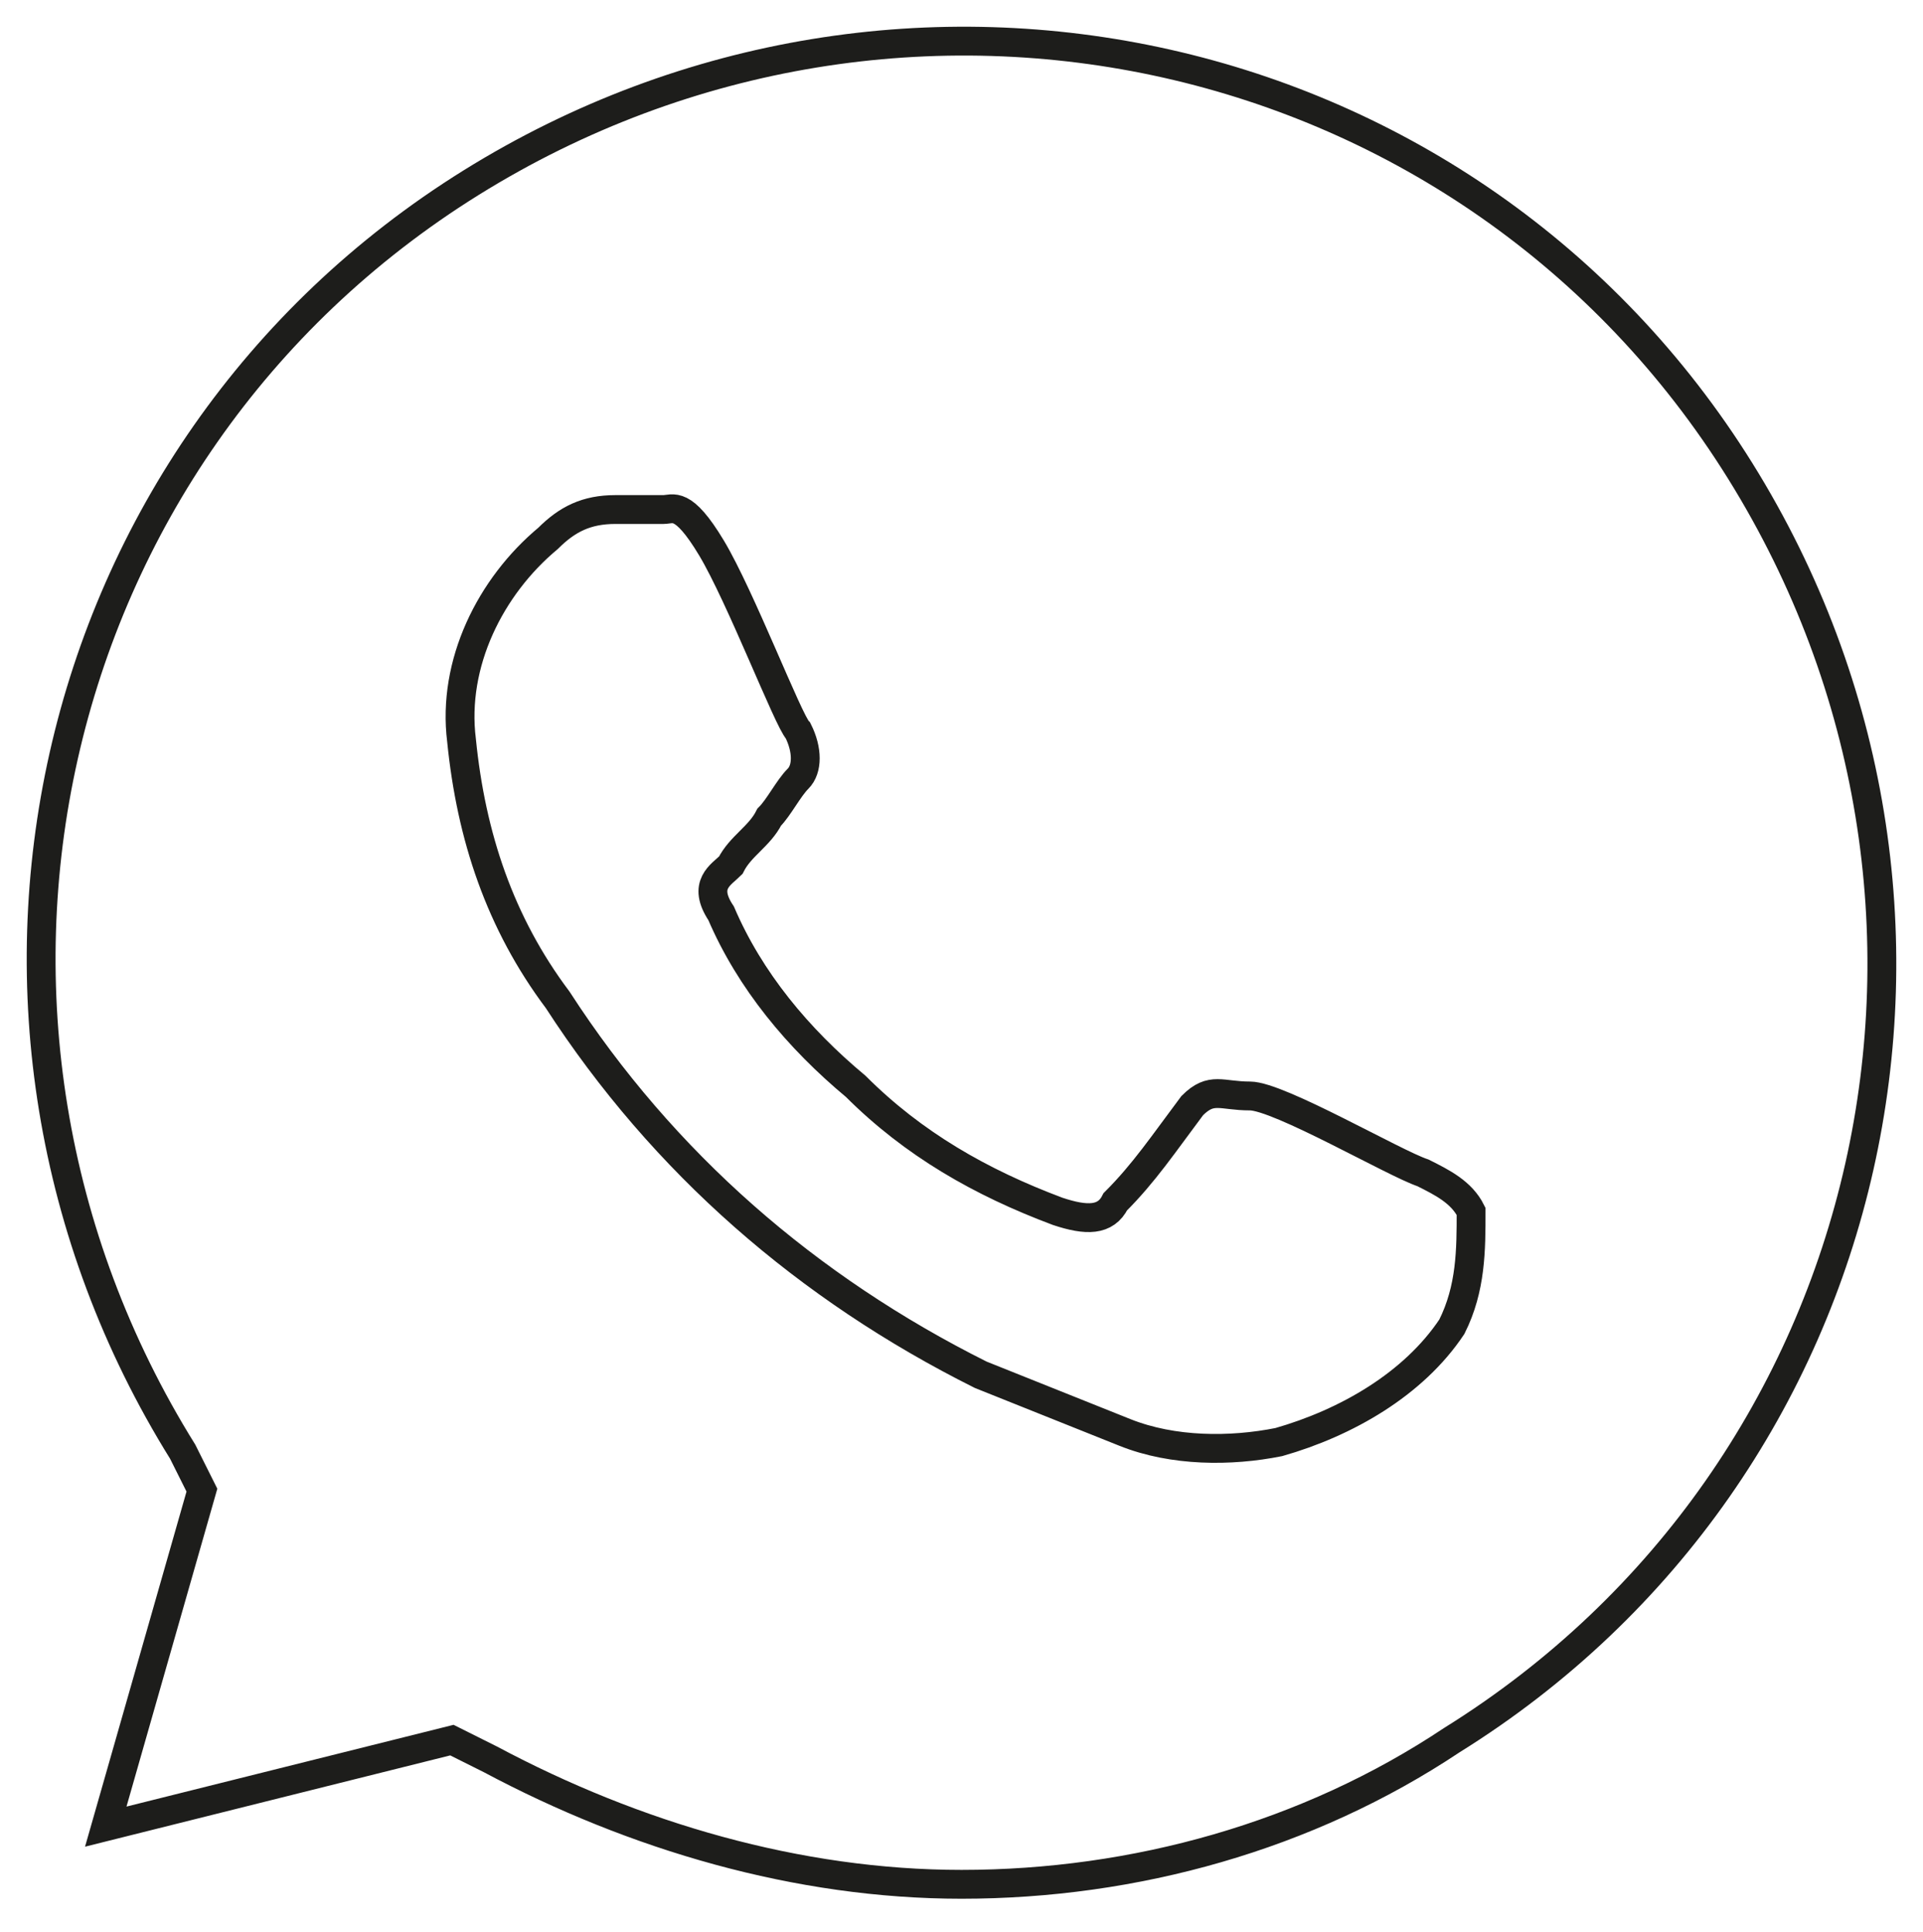 <svg xml:space="preserve" style="enable-background:new 0 0 20 20.1;" viewBox="0 0 20 20.1" y="0px" x="0px" xmlns:xlink="http://www.w3.org/1999/xlink" xmlns="http://www.w3.org/2000/svg" id="Livello_1" version="1.1">
<style type="text/css">
	.st0{fill-rule:evenodd;clip-rule:evenodd;fill:none;stroke:#1D1D1B;stroke-width:0.3;stroke-miterlimit:10;}
</style>
<g id="Livello_2_1_">
	<g id="Livello_1-2">
		<path d="M10,19.6L10,19.6c-1.7,0-3.4-0.5-4.9-1.3l-0.4-0.2L1.1,19l1-3.5l-0.2-0.4c-2.8-4.5-1.5-10.4,3-13.2
			s10.4-1.5,13.2,3c2.8,4.5,1.5,10.4-3,13.2C13.6,19.1,11.8,19.6,10,19.6 M14.8,12.2c-0.3-0.1-1.5-0.8-1.8-0.8s-0.4-0.1-0.6,0.1
			c-0.3,0.4-0.5,0.7-0.8,1c-0.1,0.2-0.3,0.2-0.6,0.1c-0.8-0.3-1.5-0.7-2.1-1.3c-0.6-0.5-1.1-1.1-1.4-1.8C7.3,9.2,7.5,9.1,7.6,9
			C7.7,8.8,7.9,8.7,8,8.5c0.1-0.1,0.2-0.3,0.3-0.4c0.1-0.1,0.1-0.3,0-0.5C8.2,7.5,7.7,6.2,7.4,5.7S7,5.3,6.9,5.3H6.4
			c-0.3,0-0.5,0.1-0.7,0.3C5.1,6.1,4.7,6.9,4.8,7.7c0.1,1,0.4,1.9,1,2.7c1.1,1.7,2.6,3,4.4,3.9c0.5,0.2,1,0.4,1.5,0.6
			c0.5,0.2,1.1,0.2,1.6,0.1c0.7-0.2,1.4-0.6,1.8-1.2c0.2-0.4,0.2-0.8,0.2-1.2C15.2,12.4,15,12.3,14.8,12.2L14.8,12.2z" class="st0"></path>
	</g>
</g>
</svg>
